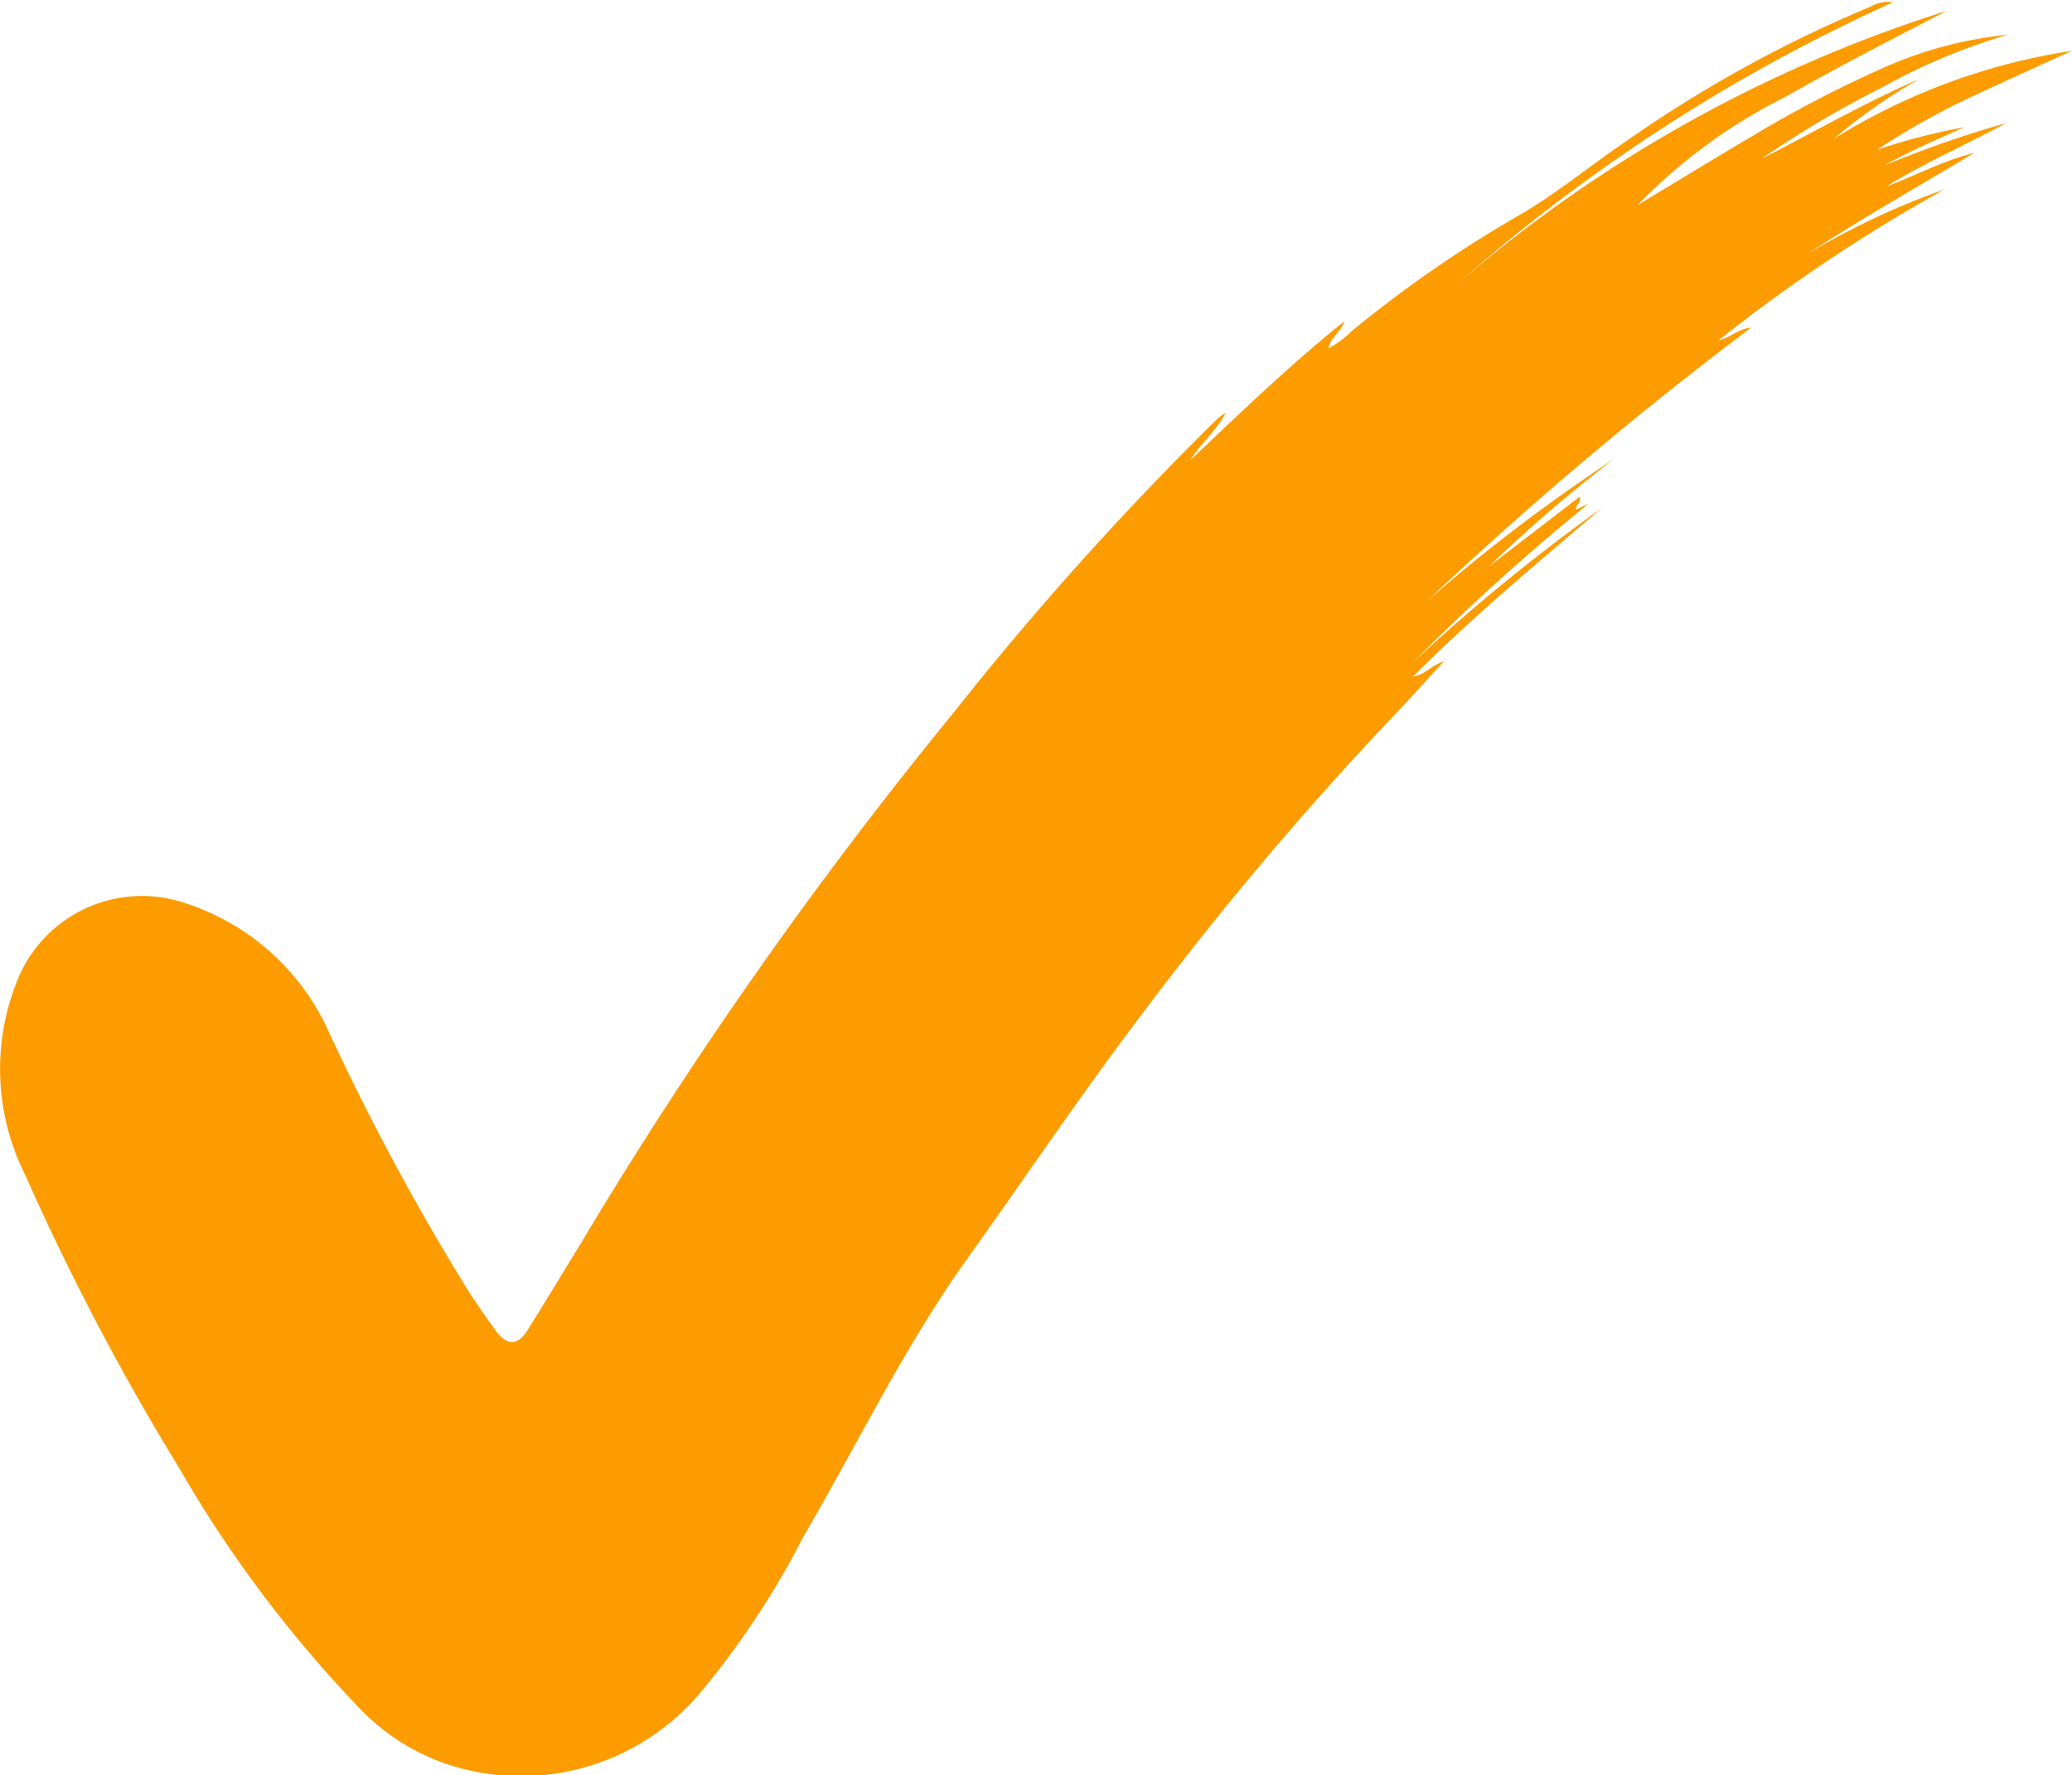 <svg xmlns="http://www.w3.org/2000/svg" width="18.428" height="15.789" viewBox="0 0 18.428 15.789">
  <path id="Path_435" data-name="Path 435" d="M81.856,21.836a5.509,5.509,0,0,1,.775-.2c-.243.108-.486.213-.717.343A9.579,9.579,0,0,1,83,21.6c-.353.193-.723.352-1.065.565.263-.1.51-.233.783-.3-.5.3-1,.583-1.486.9a6.713,6.713,0,0,1,1.22-.575,14.824,14.824,0,0,0-2.008,1.342c.114-.026.17-.1.292-.114a33.789,33.789,0,0,0-2.887,2.436,15.25,15.25,0,0,1,1.662-1.264,12.842,12.842,0,0,0-1.108.953l.806-.619c.026.055-.041.07-.03.113l.11-.052a19.493,19.493,0,0,0-1.566,1.415,16.662,16.662,0,0,1,1.685-1.377c-.566.481-1.136.956-1.681,1.5.114-.021.163-.1.277-.137-.149.162-.274.3-.406.441a29.878,29.878,0,0,0-2.278,2.695c-.541.712-1.039,1.455-1.559,2.182-.559.783-.973,1.646-1.456,2.471a7.449,7.449,0,0,1-.894,1.36,2.083,2.083,0,0,1-2.189.688,1.917,1.917,0,0,1-.847-.507,11.006,11.006,0,0,1-1.617-2.148,22.24,22.24,0,0,1-1.372-2.611,2.1,2.1,0,0,1-.078-1.714,1.194,1.194,0,0,1,1.516-.7,2.112,2.112,0,0,1,1.258,1.132,21.9,21.9,0,0,0,1.245,2.313c.078.121.161.239.245.355.1.138.2.132.29-.021q.316-.51.625-1.024a39.4,39.4,0,0,1,3.152-4.451,28.29,28.29,0,0,1,2.319-2.588.508.508,0,0,1,.106-.083c-.085.157-.223.274-.32.424.448-.423.89-.851,1.372-1.237-.023.089-.117.136-.141.24a.843.843,0,0,0,.208-.154,11,11,0,0,1,1.459-1.013c.343-.193.649-.45.976-.672a11.446,11.446,0,0,1,2.178-1.2.3.3,0,0,1,.2-.039,15.448,15.448,0,0,0-3.893,2.522A12.306,12.306,0,0,1,82.477,20.6c-.484.25-.97.5-1.441.768a4.83,4.83,0,0,0-1.31.96c.344-.207.687-.417,1.034-.622a10.588,10.588,0,0,1,1.086-.569,3.6,3.6,0,0,1,1.174-.324,5.429,5.429,0,0,0-1.128.473,8.849,8.849,0,0,0-1.064.631c.466-.24.921-.5,1.4-.709a5.067,5.067,0,0,0-.758.531,5.6,5.6,0,0,1,2.117-.783c-.291.134-.583.265-.872.4A6.54,6.54,0,0,0,81.856,21.836Z" transform="translate(-65.161 -20.504)" fill="#fc9c00"/>
</svg>

